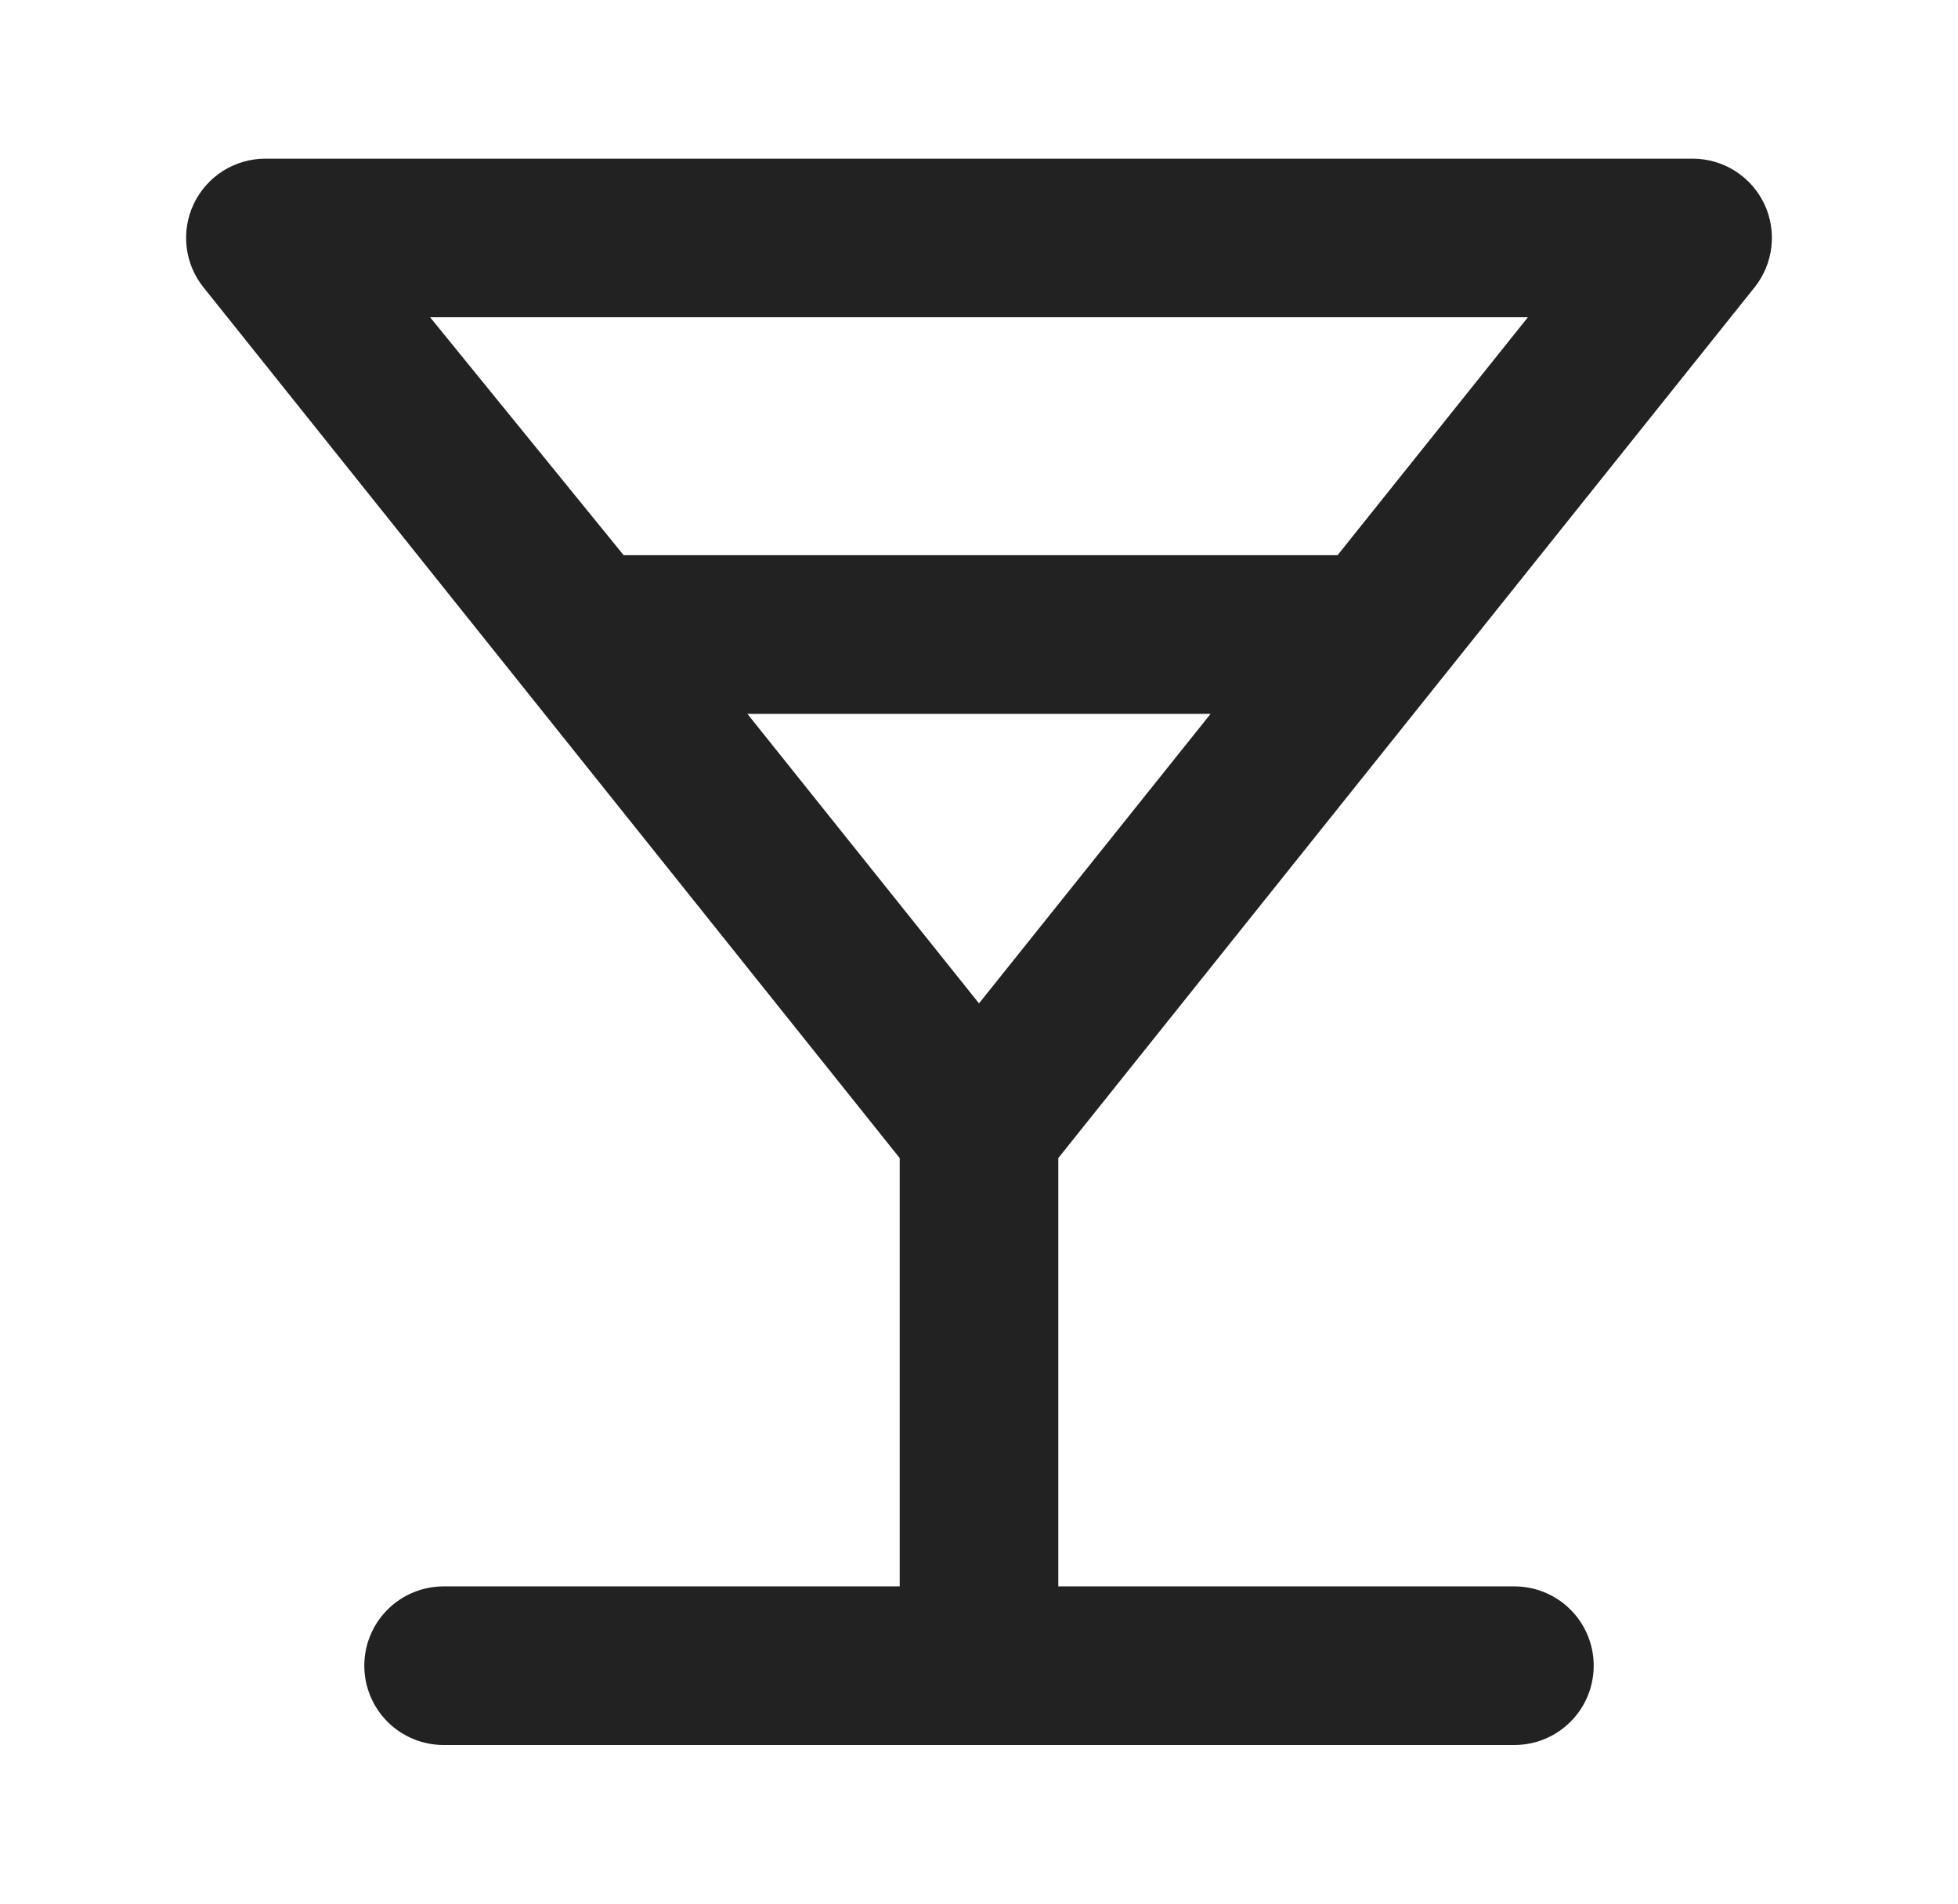 <svg width="36" height="35" viewBox="0 0 36 35" fill="none" xmlns="http://www.w3.org/2000/svg">
<g id="glass-martini-alt">
<path id="Vector" d="M32.263 5.279C32.432 5.066 32.538 4.809 32.569 4.539C32.6 4.268 32.554 3.994 32.438 3.748C32.319 3.5 32.133 3.29 31.901 3.143C31.669 2.996 31.4 2.918 31.125 2.917H4.875C4.6 2.918 4.331 2.996 4.099 3.143C3.867 3.29 3.681 3.5 3.563 3.748C3.446 3.994 3.4 4.268 3.431 4.539C3.462 4.809 3.568 5.066 3.738 5.279L16.542 21.292V29.167H8.156C7.77 29.167 7.399 29.32 7.125 29.594C6.852 29.867 6.698 30.238 6.698 30.625C6.698 31.012 6.852 31.383 7.125 31.656C7.399 31.93 7.77 32.083 8.156 32.083H27.844C28.231 32.083 28.602 31.93 28.875 31.656C29.149 31.383 29.302 31.012 29.302 30.625C29.302 30.238 29.149 29.867 28.875 29.594C28.602 29.32 28.231 29.167 27.844 29.167H19.458V21.292L32.263 5.279ZM7.908 5.833H28.092L24.592 10.208H11.467L7.908 5.833ZM18 18.448L13.742 13.125H22.258L18 18.448Z" fill="#222222"/>
</g>
</svg>
